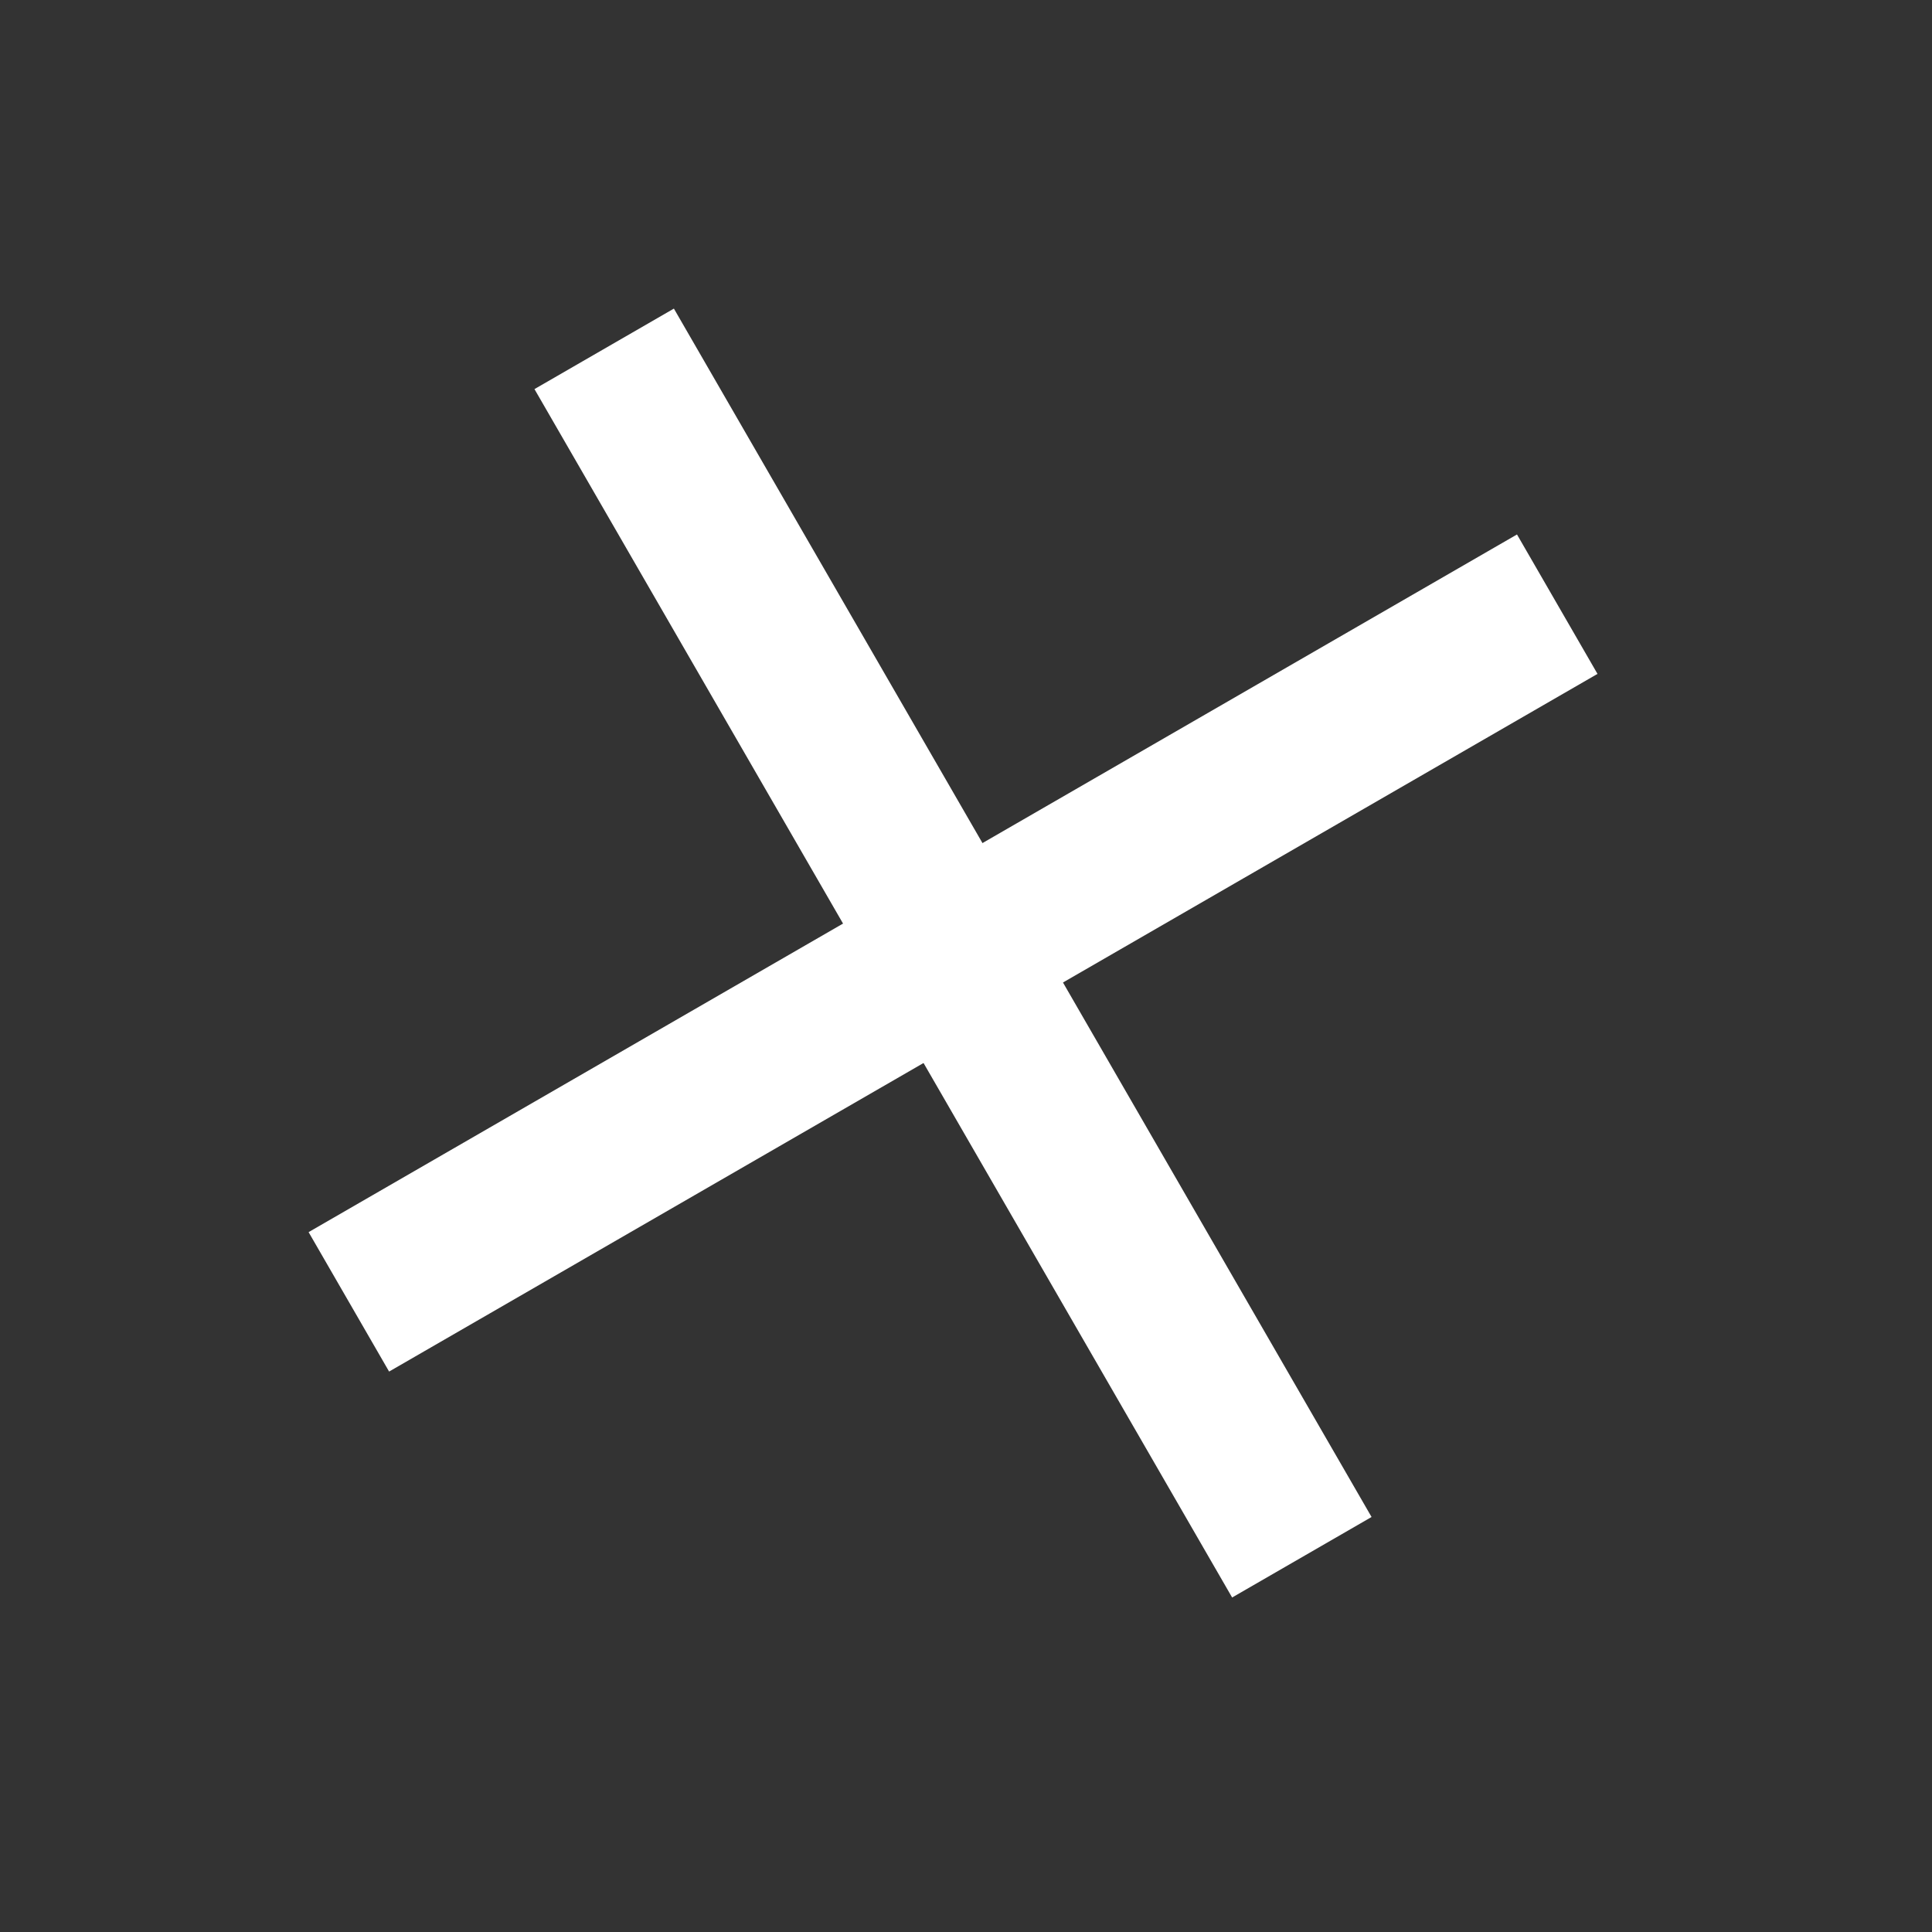 <?xml version="1.0" encoding="UTF-8"?> <svg xmlns="http://www.w3.org/2000/svg" width="36" height="36" viewBox="0 0 36 36" fill="none"><rect x="0" y="0" width="36" height="36" fill="#333333" stroke="none"/> <rect x="28.267" y="9.959" width="3" height="26" transform="rotate(60 28.267 9.959)" fill="white"></rect> <rect x="25.557" y="28.267" width="3" height="26" transform="rotate(150 25.557 28.267)" fill="white"></rect> </svg> 